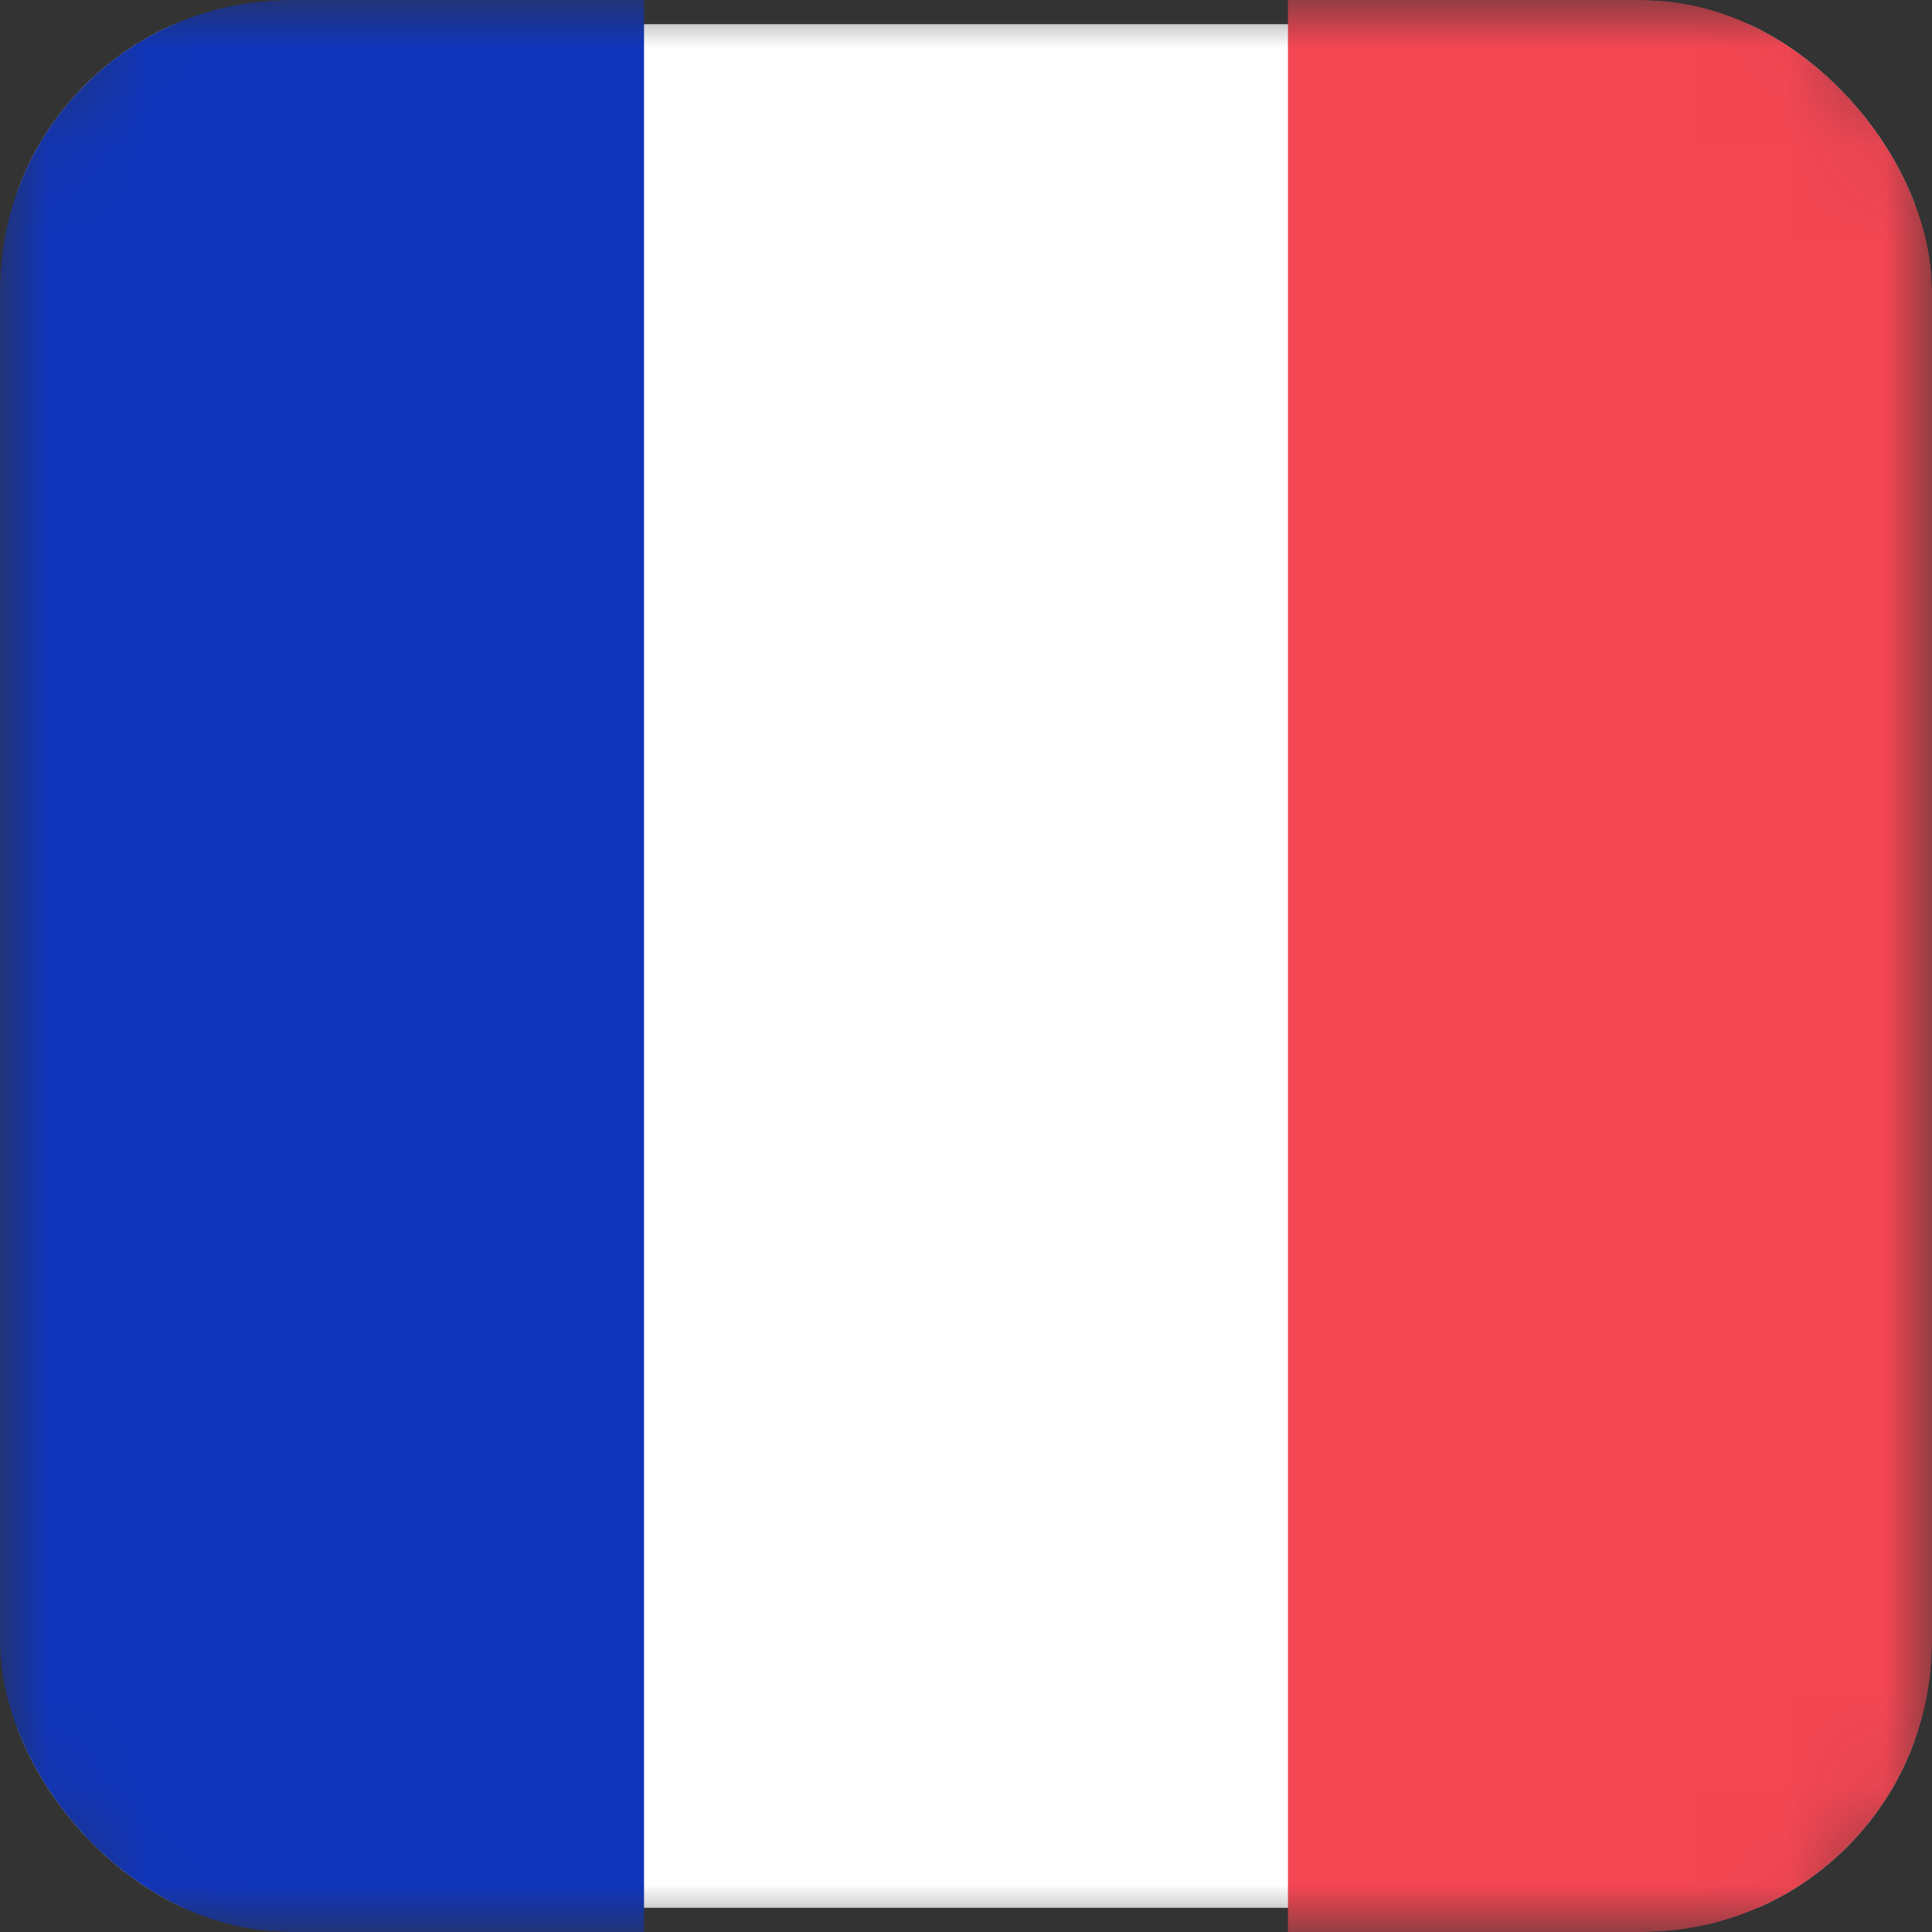 <svg width="20" height="20" viewBox="0 0 20 20" fill="none" xmlns="http://www.w3.org/2000/svg">
<rect x="0" y="0" width="20" height="20" fill="#333333" stroke="none"/>
<g clip-path="url(#clip0_2701_1303)">
<mask id="mask0_2701_1303" style="mask-type:luminance" maskUnits="userSpaceOnUse" x="0" y="0" width="20" height="20">
<path d="M18.571 0H1.429C0.64 0 0 0.895 0 2V18C0 19.105 0.64 20 1.429 20H18.571C19.36 20 20 19.105 20 18V2C20 0.895 19.36 0 18.571 0Z" fill="white"/>
</mask>
<g mask="url(#mask0_2701_1303)">
<path d="M18.571 0.25H1.429C0.738 0.25 0.179 1.034 0.179 2V18C0.179 18.966 0.738 19.75 1.429 19.75H18.571C19.262 19.75 19.821 18.966 19.821 18V2C19.821 1.034 19.262 0.25 18.571 0.25Z" fill="white"/>
<mask id="mask1_2701_1303" style="mask-type:alpha" maskUnits="userSpaceOnUse" x="-7" y="-7" width="34" height="34">
<path d="M18.571 0.25H1.429C0.738 0.25 0.179 1.034 0.179 2V18C0.179 18.966 0.738 19.75 1.429 19.75H18.571C19.262 19.75 19.821 18.966 19.821 18V2C19.821 1.034 19.262 0.25 18.571 0.25Z" fill="white" stroke="white" stroke-width="14.286"/>
</mask>
<g mask="url(#mask1_2701_1303)">
<path d="M20 1.43051e-06H13.333V20H20V1.43051e-06Z" fill="#F44653"/>
<path fill-rule="evenodd" clip-rule="evenodd" d="M0 20H6.667V1.43051e-06H0V20Z" fill="#1035BB"/>
</g>
</g>
</g>
<defs>
<clipPath id="clip0_2701_1303">
<rect width="20" height="20" rx="3" fill="white"/>
</clipPath>
</defs>
</svg>
